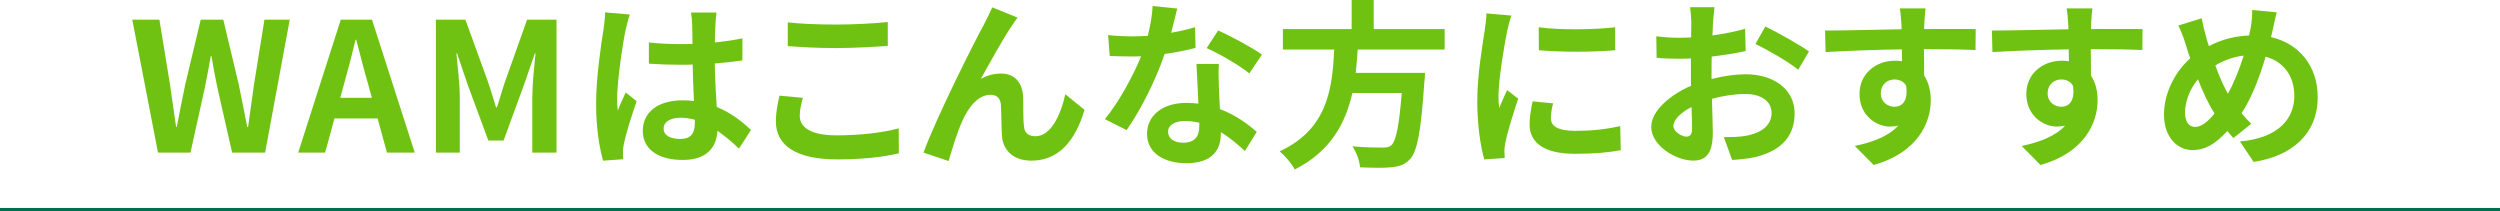 <?xml version="1.0" encoding="UTF-8"?>
<svg id="_レイヤー_1" data-name="レイヤー 1" xmlns="http://www.w3.org/2000/svg" viewBox="0 0 710 60.06">
  <defs>
    <style>
      .cls-1 {
        fill: #006f4f;
      }

      .cls-2 {
        fill: #70c212;
      }
    </style>
  </defs>
  <g id="_レイヤー_2" data-name="レイヤー 2">
    <g id="_レイヤー_1-2" data-name="レイヤー 1-2">
      <rect class="cls-1" y="59.06" width="710" height="1"/>
    </g>
  </g>
  <g>
    <path class="cls-2" d="M37.57,5.59h7.7l3.01,18.41c.56,3.98,1.17,8.01,1.73,12.04h.2c.77-4.03,1.58-8.11,2.4-12.04l4.39-18.41h6.42l4.39,18.41c.82,3.88,1.58,7.96,2.4,12.04h.25c.56-4.08,1.12-8.11,1.68-12.04l2.96-18.41h7.19l-6.99,37.74h-9.38l-4.23-18.66c-.61-2.96-1.17-5.86-1.63-8.72h-.2c-.51,2.86-1.02,5.76-1.63,8.72l-4.13,18.66h-9.23L37.57,5.59Z"/>
    <path class="cls-2" d="M107.23,33.64h-12.24l-2.65,9.69h-7.65L96.78,5.59h8.87l12.14,37.74h-7.9l-2.65-9.69Zm-1.63-5.86l-1.12-4.13c-1.17-3.93-2.19-8.26-3.31-12.34h-.2c-.97,4.13-2.09,8.41-3.21,12.34l-1.12,4.13h8.98Z"/>
    <path class="cls-2" d="M123.81,5.59h8.36l6.42,17.64c.82,2.35,1.53,4.84,2.29,7.29h.25c.82-2.45,1.48-4.95,2.29-7.29l6.27-17.64h8.36V43.33h-6.88v-15.76c0-3.57,.56-8.82,.92-12.39h-.2l-3.06,8.87-5.81,15.86h-4.33l-5.87-15.86-3.01-8.87h-.2c.36,3.57,.97,8.82,.97,12.39v15.76h-6.78V5.59Z"/>
    <path class="cls-2" d="M178.88,4.12c-.41,1.02-1.02,3.57-1.22,4.49-.76,3.37-2.4,14.48-2.4,19.53,0,1.02,.05,2.24,.2,3.26,.66-1.79,1.48-3.47,2.24-5.15l3.11,2.5c-1.43,4.13-3.06,9.28-3.62,12.03-.15,.71-.31,1.79-.25,2.35,0,.51,0,1.38,.05,2.09l-5.71,.41c-1.02-3.52-1.99-9.28-1.99-16.11,0-7.65,1.48-17.19,2.09-21.06,.2-1.43,.46-3.37,.46-4.95l7.04,.61Zm31,38.09c-2.09-1.99-4.13-3.67-6.12-5.05-.31,4.79-3.06,8.26-9.89,8.26s-11.32-2.96-11.32-8.26,4.33-8.67,11.22-8.67c1.17,0,2.29,.05,3.31,.2-.15-3.11-.31-6.78-.36-10.35-1.22,.05-2.45,.05-3.62,.05-2.96,0-5.81-.1-8.82-.31v-6.02c2.91,.31,5.81,.46,8.82,.46,1.17,0,2.4,0,3.57-.05-.05-2.5-.05-4.54-.1-5.61,0-.76-.15-2.29-.31-3.31h7.24c-.15,.97-.25,2.19-.31,3.26-.05,1.12-.15,3.01-.15,5.25,2.75-.31,5.41-.66,7.8-1.17v6.27c-2.45,.36-5.1,.66-7.85,.87,.1,4.9,.36,8.92,.56,12.34,4.23,1.73,7.39,4.33,9.74,6.53l-3.42,5.3Zm-12.54-8.21c-1.33-.36-2.7-.56-4.08-.56-2.86,0-4.79,1.17-4.79,3.06,0,2.04,2.04,2.96,4.69,2.96,3.11,0,4.18-1.63,4.18-4.59v-.87Z"/>
    <path class="cls-2" d="M228,27.78c-.46,1.84-.87,3.42-.87,5.1,0,3.21,3.06,5.56,10.35,5.56,6.83,0,13.26-.76,17.75-1.99l.05,7.09c-4.39,1.07-10.45,1.73-17.54,1.73-11.58,0-17.39-3.88-17.39-10.81,0-2.96,.61-5.41,1.02-7.29l6.63,.61Zm-4.28-21.42c3.77,.41,8.47,.61,13.77,.61,5,0,10.76-.31,14.64-.71v6.78c-3.52,.25-9.79,.61-14.58,.61-5.3,0-9.69-.25-13.82-.56V6.36Z"/>
    <path class="cls-2" d="M287.36,7.33c-2.5,3.62-6.32,10.66-8.82,15.09,1.89-1.07,3.83-1.53,5.76-1.53,3.77,0,6.07,2.45,6.27,6.63,.1,2.24-.05,6.32,.25,8.42,.15,1.99,1.53,2.75,3.21,2.75,4.33,0,7.09-5.66,8.52-11.93l5.46,4.44c-2.6,8.72-7.29,14.43-15.09,14.43-5.51,0-8.16-3.37-8.36-7.04-.2-2.7-.15-6.83-.31-8.87-.15-1.78-1.12-2.8-2.96-2.8-3.47,0-6.27,3.47-8.06,7.6-1.38,2.96-3.06,8.57-3.83,11.22l-7.14-2.4c3.72-10.1,14.38-31.31,17.03-36.1,.66-1.38,1.58-3.01,2.5-5.15l7.19,2.91c-.51,.61-1.07,1.53-1.63,2.35Z"/>
    <path class="cls-2" d="M339.53,13.6c-2.29,.61-5.41,1.27-8.77,1.73-2.4,7.09-6.73,15.86-10.81,21.62l-6.17-3.11c4.08-4.95,8.06-12.39,10.3-17.85-.87,.05-1.73,.05-2.6,.05-2.09,0-4.13-.05-6.32-.15l-.46-5.92c2.19,.25,4.9,.36,6.73,.36,1.48,0,3.01-.05,4.54-.15,.71-2.8,1.27-5.86,1.38-8.47l6.99,.71c-.41,1.63-1.02,4.18-1.73,6.88,2.45-.41,4.79-.97,6.78-1.58l.15,5.86Zm6.63,4.54c-.15,2.14-.05,4.23,0,6.48,.05,1.43,.15,3.88,.31,6.37,4.33,1.63,7.9,4.18,10.45,6.48l-3.37,5.41c-1.79-1.63-4.08-3.67-6.83-5.35v.46c0,4.69-2.55,8.36-9.74,8.36-6.27,0-11.22-2.8-11.22-8.36,0-4.95,4.13-8.77,11.17-8.77,1.17,0,2.35,.1,3.42,.2-.15-3.77-.41-8.21-.56-11.27h6.37Zm-5.56,16.73c-1.33-.31-2.65-.51-4.08-.51-2.91,0-4.79,1.22-4.79,3.01,0,1.89,1.58,3.16,4.33,3.16,3.42,0,4.54-1.99,4.54-4.69v-.97Zm14.23-14.02c-2.91-2.35-8.67-5.66-12.14-7.19l3.26-5c3.62,1.58,9.89,5,12.44,6.83l-3.57,5.35Z"/>
    <path class="cls-2" d="M385.59,14.06c-.15,2.19-.31,4.44-.56,6.63h19.68s-.05,1.84-.2,2.65c-.92,13.87-1.99,19.58-4.03,21.83-1.53,1.63-3.11,2.14-5.51,2.35-1.89,.2-5.3,.15-8.72,0-.1-1.73-1.02-4.23-2.14-5.97,3.52,.36,7.09,.36,8.57,.36,1.12,0,1.84-.1,2.45-.66,1.33-1.12,2.24-5.56,2.96-14.84h-14.02c-1.94,8.62-6.17,16.57-16.37,21.72-.87-1.68-2.7-3.83-4.28-5.15,13.77-6.38,14.94-18,15.5-28.91h-14.58v-5.81h19.53V-.07h6.27V8.25h20.14v5.81h-24.68Z"/>
    <path class="cls-2" d="M429.24,4.42c-.41,1.02-1.02,3.57-1.22,4.49-.71,3.37-2.45,13.46-2.45,18.51,0,.97,.05,2.19,.2,3.26,.71-1.79,1.53-3.47,2.24-5.1l3.16,2.45c-1.43,4.23-3.11,9.69-3.62,12.39-.15,.71-.31,1.84-.31,2.35,.05,.56,.05,1.38,.1,2.09l-5.81,.41c-1.02-3.52-1.99-9.69-1.99-16.52,0-7.6,1.53-16.11,2.09-19.99,.2-1.43,.51-3.37,.51-4.95l7.09,.61Zm11.83,24.94c-.41,1.63-.61,2.86-.61,4.23,0,2.24,1.94,3.57,7.04,3.57,4.54,0,8.26-.41,12.65-1.33l.15,6.83c-3.26,.61-7.34,1.02-13.05,1.02-8.72,0-12.85-3.16-12.85-8.31,0-2.09,.36-4.23,.87-6.58l5.81,.56Zm17.64-21.62v6.53c-6.22,.56-15.35,.56-21.67,0l-.05-6.53c6.22,.87,16.27,.66,21.72,0Z"/>
    <path class="cls-2" d="M486.11,22.42c3.42-.87,6.88-1.33,9.69-1.33,7.75,0,13.87,4.13,13.87,11.07,0,5.97-3.11,10.45-11.12,12.44-2.35,.51-4.64,.71-6.63,.82l-2.35-6.48c2.29,0,4.44-.05,6.22-.36,4.08-.71,7.34-2.8,7.34-6.48,0-3.42-3.06-5.41-7.45-5.41-3.11,0-6.37,.51-9.49,1.38,.1,4.03,.25,7.9,.25,9.64,0,6.27-2.29,7.9-5.56,7.9-4.95,0-11.93-4.23-11.93-9.59,0-4.44,5.15-8.98,11.32-11.68-.05-1.17-.05-2.35-.05-3.52v-4.23c-.97,.05-1.89,.1-2.7,.1-2.29,0-4.84-.05-7.04-.26l-.1-6.12c2.96,.36,5.15,.41,6.99,.41,.92,0,1.89-.05,2.91-.1,.05-1.79,.05-3.26,.05-4.13,0-1.07-.2-3.52-.36-4.44h6.93c-.1,.92-.31,3.11-.41,4.39-.05,1.12-.1,2.35-.15,3.62,3.31-.46,6.63-1.12,9.28-1.89l.15,6.32c-2.86,.66-6.32,1.17-9.64,1.58-.05,1.53-.05,3.06-.05,4.54v1.79Zm-5.56,14.18c0-1.27-.05-3.57-.15-6.22-3.11,1.58-5.15,3.67-5.15,5.46,0,1.53,2.35,2.96,3.67,2.96,.92,0,1.63-.46,1.63-2.19Zm20.81-29.07c3.88,1.89,9.74,5.2,12.39,7.09l-3.06,5.2c-2.4-2.09-8.97-5.81-12.14-7.34l2.8-4.95Z"/>
    <path class="cls-2" d="M561.03,14.21c-3.06-.15-7.8-.25-14.63-.25,.05,2.55,.05,5.3,.05,7.5,1.27,1.89,1.89,4.33,1.89,6.99,0,6.58-3.88,14.94-16.22,18.41l-5.35-5.41c5.1-1.07,9.54-2.75,12.34-5.76-.71,.15-1.48,.26-2.29,.26-3.93,0-8.72-3.11-8.72-9.28,0-5.71,4.59-9.43,10.1-9.43,.71,0,1.38,.05,1.99,.15l-.05-3.37c-7.65,.1-15.45,.41-21.67,.77l-.15-6.12c5.76,0,14.94-.25,21.72-.36,0-.61,0-1.17-.05-1.53-.1-1.63-.25-3.57-.46-4.39h7.34c-.15,.82-.31,3.52-.36,4.33,0,.41-.05,.92-.05,1.53,5.1,0,11.98-.05,14.64,0l-.05,5.97Zm-23,16.11c2.09,0,3.98-1.58,3.31-5.97-.71-1.22-1.89-1.78-3.31-1.78-1.94,0-3.88,1.33-3.88,3.98,0,2.35,1.89,3.77,3.88,3.77Z"/>
    <path class="cls-2" d="M608.41,14.21c-3.06-.15-7.8-.25-14.63-.25,.05,2.55,.05,5.3,.05,7.5,1.27,1.89,1.89,4.33,1.89,6.99,0,6.58-3.88,14.94-16.22,18.41l-5.35-5.41c5.1-1.07,9.54-2.75,12.34-5.76-.71,.15-1.48,.26-2.29,.26-3.93,0-8.72-3.11-8.72-9.28,0-5.71,4.59-9.43,10.1-9.43,.71,0,1.38,.05,1.99,.15l-.05-3.37c-7.65,.1-15.45,.41-21.67,.77l-.15-6.12c5.76,0,14.94-.25,21.72-.36,0-.61,0-1.17-.05-1.53-.1-1.63-.25-3.57-.46-4.39h7.34c-.15,.82-.31,3.52-.36,4.33,0,.41-.05,.92-.05,1.53,5.1,0,11.98-.05,14.64,0l-.05,5.97Zm-23,16.11c2.09,0,3.98-1.58,3.31-5.97-.71-1.22-1.89-1.78-3.31-1.78-1.94,0-3.88,1.33-3.88,3.98,0,2.35,1.89,3.77,3.88,3.77Z"/>
    <path class="cls-2" d="M644.97,10.54c7.9,1.78,13.26,8.16,13.26,17.03,0,10.71-7.65,16.83-18.21,18.41l-3.88-5.81c11.12-.97,15.45-6.63,15.45-12.95,0-5.61-3.06-9.74-8.16-11.12-1.73,5.86-3.93,11.68-6.83,16.06,.92,1.07,1.83,2.09,2.75,3.01l-5.05,4.03c-.61-.66-1.22-1.33-1.73-1.99-3.42,3.67-6.22,5.41-9.94,5.41-4.18,0-8.06-3.57-8.06-10.1,0-5.81,2.91-11.93,7.45-15.96-.46-1.33-.92-2.7-1.33-4.08-.56-1.84-1.17-3.42-2.04-5.25l6.63-2.04c.31,1.63,.71,3.31,1.12,4.79,.25,.97,.56,2.04,.92,3.11,3.82-1.99,7.55-2.86,11.42-3.01,.2-.87,.36-1.68,.51-2.45,.25-1.48,.41-3.62,.36-4.79l6.99,.66c-.41,1.38-.87,3.82-1.17,5.1l-.46,1.94Zm-16.06,21.67c-1.58-2.45-3.21-5.87-4.69-9.69-2.35,2.8-3.67,6.37-3.67,9.49,0,2.45,1.02,4.03,2.86,4.03s3.67-1.53,5.51-3.82Zm.25-13.62c1.12,3.11,2.4,6.02,3.57,8.01,1.79-3.21,3.31-7.09,4.49-10.81-3.06,.36-5.71,1.38-8.06,2.8Z"/>
  </g>
</svg>